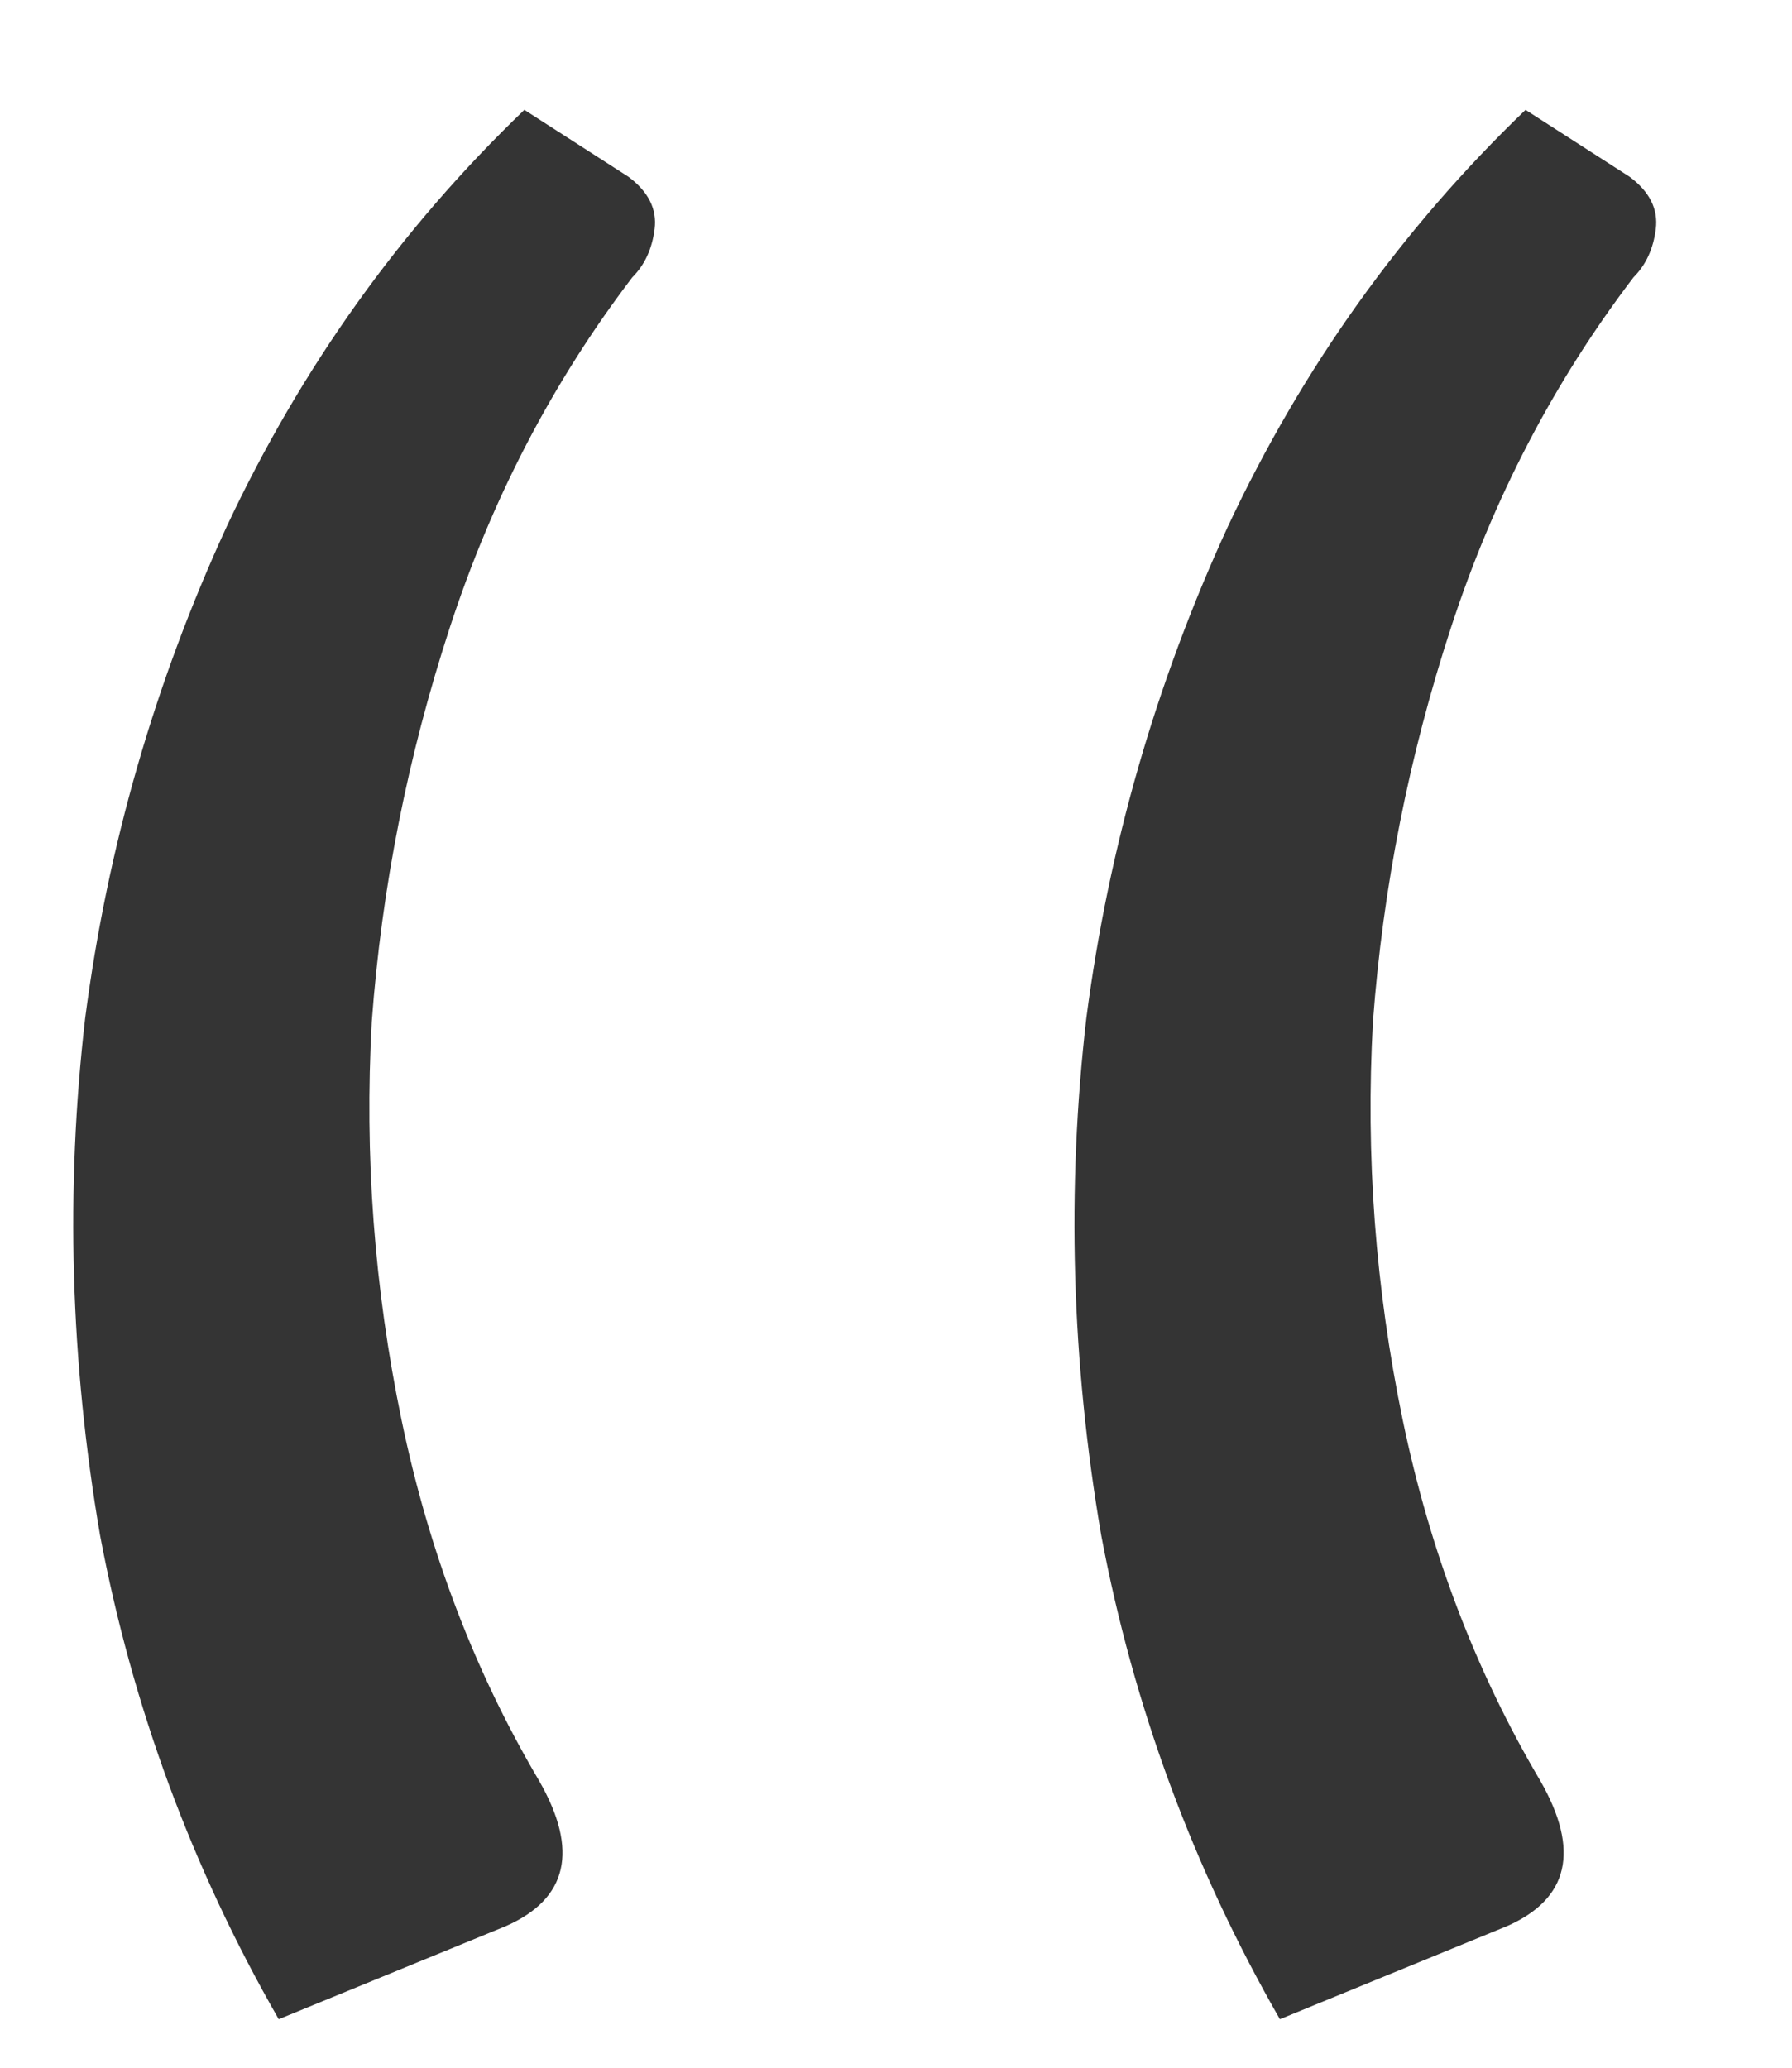<?xml version="1.0" encoding="UTF-8"?> <svg xmlns="http://www.w3.org/2000/svg" width="13" height="15" viewBox="0 0 13 15" fill="none"> <path d="M2.022 14.648C1.392 13.55 0.96 12.38 0.726 11.138C0.51 9.878 0.474 8.627 0.618 7.385C0.78 6.143 1.122 4.955 1.644 3.821C2.184 2.669 2.904 1.661 3.804 0.797L4.56 1.283C4.704 1.391 4.767 1.517 4.749 1.661C4.731 1.805 4.677 1.922 4.587 2.012C4.011 2.768 3.57 3.614 3.264 4.55C2.958 5.486 2.769 6.44 2.697 7.412C2.643 8.384 2.715 9.347 2.913 10.301C3.111 11.255 3.444 12.128 3.912 12.92C4.2 13.424 4.119 13.775 3.669 13.973L2.022 14.648ZM9.285 14.648C8.655 13.55 8.223 12.38 7.989 11.138C7.773 9.878 7.737 8.627 7.881 7.385C8.043 6.143 8.385 4.955 8.907 3.821C9.447 2.669 10.167 1.661 11.067 0.797L11.823 1.283C11.967 1.391 12.03 1.517 12.012 1.661C11.994 1.805 11.94 1.922 11.85 2.012C11.274 2.768 10.833 3.614 10.527 4.55C10.221 5.486 10.032 6.44 9.96 7.412C9.906 8.384 9.978 9.347 10.176 10.301C10.374 11.255 10.707 12.128 11.175 12.92C11.463 13.424 11.382 13.775 10.932 13.973L9.285 14.648Z" fill="#343434"></path> </svg> 